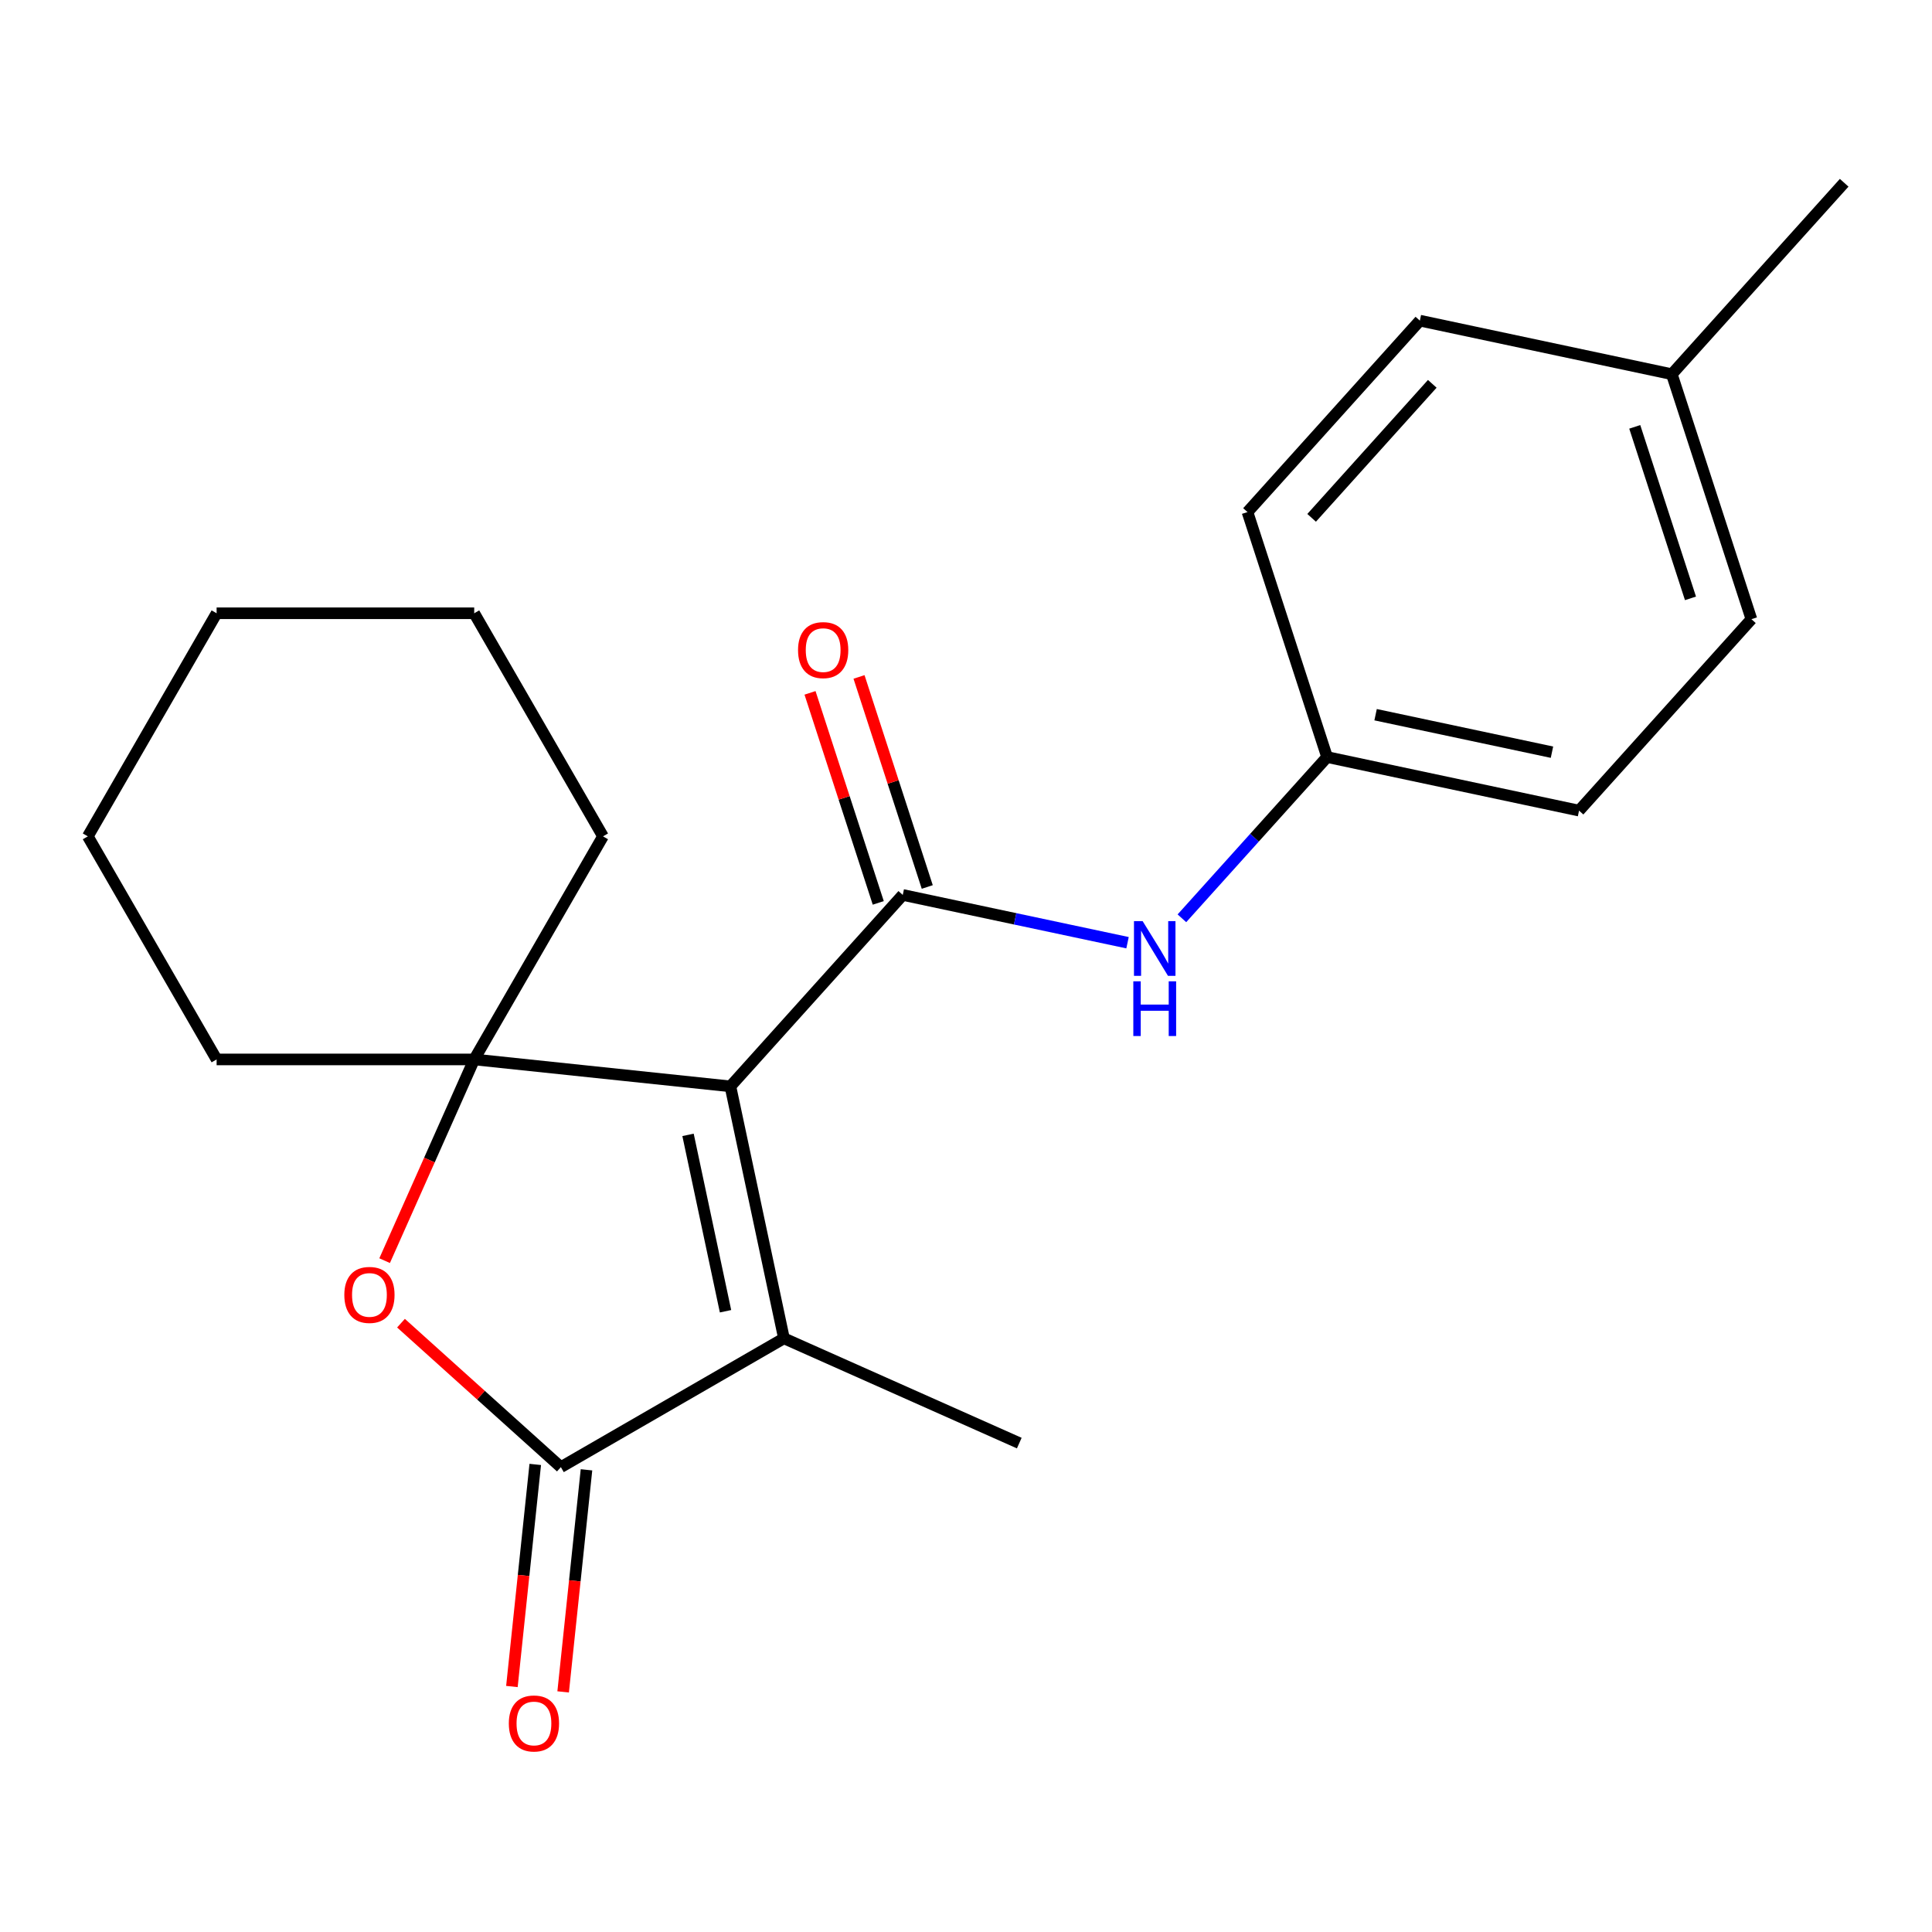 <?xml version='1.0' encoding='iso-8859-1'?>
<svg version='1.1' baseProfile='full'
              xmlns='http://www.w3.org/2000/svg'
                      xmlns:rdkit='http://www.rdkit.org/xml'
                      xmlns:xlink='http://www.w3.org/1999/xlink'
                  xml:space='preserve'
width='1000px' height='1000px' viewBox='0 0 1000 1000'>
<!-- END OF HEADER -->
<rect style='opacity:1.0;fill:#FFFFFF;stroke:none' width='1000' height='1000' x='0' y='0'> </rect>
<path class='bond-0' d='M 378.051,562.299 L 467.266,463.215' style='fill:none;fill-rule:evenodd;stroke:#000000;stroke-width:6px;stroke-linecap:butt;stroke-linejoin:miter;stroke-opacity:1' />
<path class='bond-1' d='M 378.051,562.299 L 245.45,548.362' style='fill:none;fill-rule:evenodd;stroke:#000000;stroke-width:6px;stroke-linecap:butt;stroke-linejoin:miter;stroke-opacity:1' />
<path class='bond-2' d='M 378.051,562.299 L 405.772,692.716' style='fill:none;fill-rule:evenodd;stroke:#000000;stroke-width:6px;stroke-linecap:butt;stroke-linejoin:miter;stroke-opacity:1' />
<path class='bond-2' d='M 356.125,587.406 L 375.53,678.698' style='fill:none;fill-rule:evenodd;stroke:#000000;stroke-width:6px;stroke-linecap:butt;stroke-linejoin:miter;stroke-opacity:1' />
<path class='bond-5' d='M 467.266,463.215 L 525.438,475.58' style='fill:none;fill-rule:evenodd;stroke:#000000;stroke-width:6px;stroke-linecap:butt;stroke-linejoin:miter;stroke-opacity:1' />
<path class='bond-5' d='M 525.438,475.58 L 583.61,487.945' style='fill:none;fill-rule:evenodd;stroke:#0000FF;stroke-width:6px;stroke-linecap:butt;stroke-linejoin:miter;stroke-opacity:1' />
<path class='bond-6' d='M 479.947,459.095 L 462.285,404.739' style='fill:none;fill-rule:evenodd;stroke:#000000;stroke-width:6px;stroke-linecap:butt;stroke-linejoin:miter;stroke-opacity:1' />
<path class='bond-6' d='M 462.285,404.739 L 444.624,350.383' style='fill:none;fill-rule:evenodd;stroke:#FF0000;stroke-width:6px;stroke-linecap:butt;stroke-linejoin:miter;stroke-opacity:1' />
<path class='bond-6' d='M 454.586,467.335 L 436.924,412.979' style='fill:none;fill-rule:evenodd;stroke:#000000;stroke-width:6px;stroke-linecap:butt;stroke-linejoin:miter;stroke-opacity:1' />
<path class='bond-6' d='M 436.924,412.979 L 419.263,358.624' style='fill:none;fill-rule:evenodd;stroke:#FF0000;stroke-width:6px;stroke-linecap:butt;stroke-linejoin:miter;stroke-opacity:1' />
<path class='bond-4' d='M 245.45,548.362 L 222.265,600.437' style='fill:none;fill-rule:evenodd;stroke:#000000;stroke-width:6px;stroke-linecap:butt;stroke-linejoin:miter;stroke-opacity:1' />
<path class='bond-4' d='M 222.265,600.437 L 199.08,652.512' style='fill:none;fill-rule:evenodd;stroke:#FF0000;stroke-width:6px;stroke-linecap:butt;stroke-linejoin:miter;stroke-opacity:1' />
<path class='bond-9' d='M 245.45,548.362 L 312.116,432.895' style='fill:none;fill-rule:evenodd;stroke:#000000;stroke-width:6px;stroke-linecap:butt;stroke-linejoin:miter;stroke-opacity:1' />
<path class='bond-10' d='M 245.45,548.362 L 112.12,548.362' style='fill:none;fill-rule:evenodd;stroke:#000000;stroke-width:6px;stroke-linecap:butt;stroke-linejoin:miter;stroke-opacity:1' />
<path class='bond-3' d='M 405.772,692.716 L 290.304,759.381' style='fill:none;fill-rule:evenodd;stroke:#000000;stroke-width:6px;stroke-linecap:butt;stroke-linejoin:miter;stroke-opacity:1' />
<path class='bond-11' d='M 405.772,692.716 L 527.575,746.946' style='fill:none;fill-rule:evenodd;stroke:#000000;stroke-width:6px;stroke-linecap:butt;stroke-linejoin:miter;stroke-opacity:1' />
<path class='bond-7' d='M 277.044,757.988 L 271.003,815.461' style='fill:none;fill-rule:evenodd;stroke:#000000;stroke-width:6px;stroke-linecap:butt;stroke-linejoin:miter;stroke-opacity:1' />
<path class='bond-7' d='M 271.003,815.461 L 264.962,872.935' style='fill:none;fill-rule:evenodd;stroke:#FF0000;stroke-width:6px;stroke-linecap:butt;stroke-linejoin:miter;stroke-opacity:1' />
<path class='bond-7' d='M 303.564,760.775 L 297.523,818.248' style='fill:none;fill-rule:evenodd;stroke:#000000;stroke-width:6px;stroke-linecap:butt;stroke-linejoin:miter;stroke-opacity:1' />
<path class='bond-7' d='M 297.523,818.248 L 291.483,875.722' style='fill:none;fill-rule:evenodd;stroke:#FF0000;stroke-width:6px;stroke-linecap:butt;stroke-linejoin:miter;stroke-opacity:1' />
<path class='bond-21' d='M 290.304,759.381 L 248.929,722.127' style='fill:none;fill-rule:evenodd;stroke:#000000;stroke-width:6px;stroke-linecap:butt;stroke-linejoin:miter;stroke-opacity:1' />
<path class='bond-21' d='M 248.929,722.127 L 207.553,684.872' style='fill:none;fill-rule:evenodd;stroke:#FF0000;stroke-width:6px;stroke-linecap:butt;stroke-linejoin:miter;stroke-opacity:1' />
<path class='bond-8' d='M 611.756,475.306 L 649.328,433.579' style='fill:none;fill-rule:evenodd;stroke:#0000FF;stroke-width:6px;stroke-linecap:butt;stroke-linejoin:miter;stroke-opacity:1' />
<path class='bond-8' d='M 649.328,433.579 L 686.899,391.852' style='fill:none;fill-rule:evenodd;stroke:#000000;stroke-width:6px;stroke-linecap:butt;stroke-linejoin:miter;stroke-opacity:1' />
<path class='bond-13' d='M 686.899,391.852 L 645.697,265.047' style='fill:none;fill-rule:evenodd;stroke:#000000;stroke-width:6px;stroke-linecap:butt;stroke-linejoin:miter;stroke-opacity:1' />
<path class='bond-14' d='M 686.899,391.852 L 817.316,419.573' style='fill:none;fill-rule:evenodd;stroke:#000000;stroke-width:6px;stroke-linecap:butt;stroke-linejoin:miter;stroke-opacity:1' />
<path class='bond-14' d='M 712.005,369.927 L 803.297,389.332' style='fill:none;fill-rule:evenodd;stroke:#000000;stroke-width:6px;stroke-linecap:butt;stroke-linejoin:miter;stroke-opacity:1' />
<path class='bond-18' d='M 312.116,432.895 L 245.45,317.427' style='fill:none;fill-rule:evenodd;stroke:#000000;stroke-width:6px;stroke-linecap:butt;stroke-linejoin:miter;stroke-opacity:1' />
<path class='bond-19' d='M 112.12,548.362 L 45.455,432.895' style='fill:none;fill-rule:evenodd;stroke:#000000;stroke-width:6px;stroke-linecap:butt;stroke-linejoin:miter;stroke-opacity:1' />
<path class='bond-12' d='M 865.33,193.684 L 906.531,320.489' style='fill:none;fill-rule:evenodd;stroke:#000000;stroke-width:6px;stroke-linecap:butt;stroke-linejoin:miter;stroke-opacity:1' />
<path class='bond-12' d='M 846.149,220.945 L 874.99,309.709' style='fill:none;fill-rule:evenodd;stroke:#000000;stroke-width:6px;stroke-linecap:butt;stroke-linejoin:miter;stroke-opacity:1' />
<path class='bond-17' d='M 865.33,193.684 L 954.545,94.6' style='fill:none;fill-rule:evenodd;stroke:#000000;stroke-width:6px;stroke-linecap:butt;stroke-linejoin:miter;stroke-opacity:1' />
<path class='bond-23' d='M 865.33,193.684 L 734.913,165.963' style='fill:none;fill-rule:evenodd;stroke:#000000;stroke-width:6px;stroke-linecap:butt;stroke-linejoin:miter;stroke-opacity:1' />
<path class='bond-15' d='M 645.697,265.047 L 734.913,165.963' style='fill:none;fill-rule:evenodd;stroke:#000000;stroke-width:6px;stroke-linecap:butt;stroke-linejoin:miter;stroke-opacity:1' />
<path class='bond-15' d='M 678.896,268.028 L 741.347,198.669' style='fill:none;fill-rule:evenodd;stroke:#000000;stroke-width:6px;stroke-linecap:butt;stroke-linejoin:miter;stroke-opacity:1' />
<path class='bond-16' d='M 817.316,419.573 L 906.531,320.489' style='fill:none;fill-rule:evenodd;stroke:#000000;stroke-width:6px;stroke-linecap:butt;stroke-linejoin:miter;stroke-opacity:1' />
<path class='bond-22' d='M 245.45,317.427 L 112.12,317.427' style='fill:none;fill-rule:evenodd;stroke:#000000;stroke-width:6px;stroke-linecap:butt;stroke-linejoin:miter;stroke-opacity:1' />
<path class='bond-20' d='M 45.455,432.895 L 112.12,317.427' style='fill:none;fill-rule:evenodd;stroke:#000000;stroke-width:6px;stroke-linecap:butt;stroke-linejoin:miter;stroke-opacity:1' />
<path  class='atom-5' d='M 178.22 670.246
Q 178.22 663.446, 181.58 659.646
Q 184.94 655.846, 191.22 655.846
Q 197.5 655.846, 200.86 659.646
Q 204.22 663.446, 204.22 670.246
Q 204.22 677.126, 200.82 681.046
Q 197.42 684.926, 191.22 684.926
Q 184.98 684.926, 181.58 681.046
Q 178.22 677.166, 178.22 670.246
M 191.22 681.726
Q 195.54 681.726, 197.86 678.846
Q 200.22 675.926, 200.22 670.246
Q 200.22 664.686, 197.86 661.886
Q 195.54 659.046, 191.22 659.046
Q 186.9 659.046, 184.54 661.846
Q 182.22 664.646, 182.22 670.246
Q 182.22 675.966, 184.54 678.846
Q 186.9 681.726, 191.22 681.726
' fill='#FF0000'/>
<path  class='atom-6' d='M 591.423 476.776
L 600.703 491.776
Q 601.623 493.256, 603.103 495.936
Q 604.583 498.616, 604.663 498.776
L 604.663 476.776
L 608.423 476.776
L 608.423 505.096
L 604.543 505.096
L 594.583 488.696
Q 593.423 486.776, 592.183 484.576
Q 590.983 482.376, 590.623 481.696
L 590.623 505.096
L 586.943 505.096
L 586.943 476.776
L 591.423 476.776
' fill='#0000FF'/>
<path  class='atom-6' d='M 586.603 507.928
L 590.443 507.928
L 590.443 519.968
L 604.923 519.968
L 604.923 507.928
L 608.763 507.928
L 608.763 536.248
L 604.923 536.248
L 604.923 523.168
L 590.443 523.168
L 590.443 536.248
L 586.603 536.248
L 586.603 507.928
' fill='#0000FF'/>
<path  class='atom-7' d='M 413.065 336.49
Q 413.065 329.69, 416.425 325.89
Q 419.785 322.09, 426.065 322.09
Q 432.345 322.09, 435.705 325.89
Q 439.065 329.69, 439.065 336.49
Q 439.065 343.37, 435.665 347.29
Q 432.265 351.17, 426.065 351.17
Q 419.825 351.17, 416.425 347.29
Q 413.065 343.41, 413.065 336.49
M 426.065 347.97
Q 430.385 347.97, 432.705 345.09
Q 435.065 342.17, 435.065 336.49
Q 435.065 330.93, 432.705 328.13
Q 430.385 325.29, 426.065 325.29
Q 421.745 325.29, 419.385 328.09
Q 417.065 330.89, 417.065 336.49
Q 417.065 342.21, 419.385 345.09
Q 421.745 347.97, 426.065 347.97
' fill='#FF0000'/>
<path  class='atom-8' d='M 263.367 892.061
Q 263.367 885.261, 266.727 881.461
Q 270.087 877.661, 276.367 877.661
Q 282.647 877.661, 286.007 881.461
Q 289.367 885.261, 289.367 892.061
Q 289.367 898.941, 285.967 902.861
Q 282.567 906.741, 276.367 906.741
Q 270.127 906.741, 266.727 902.861
Q 263.367 898.981, 263.367 892.061
M 276.367 903.541
Q 280.687 903.541, 283.007 900.661
Q 285.367 897.741, 285.367 892.061
Q 285.367 886.501, 283.007 883.701
Q 280.687 880.861, 276.367 880.861
Q 272.047 880.861, 269.687 883.661
Q 267.367 886.461, 267.367 892.061
Q 267.367 897.781, 269.687 900.661
Q 272.047 903.541, 276.367 903.541
' fill='#FF0000'/>
</svg>
